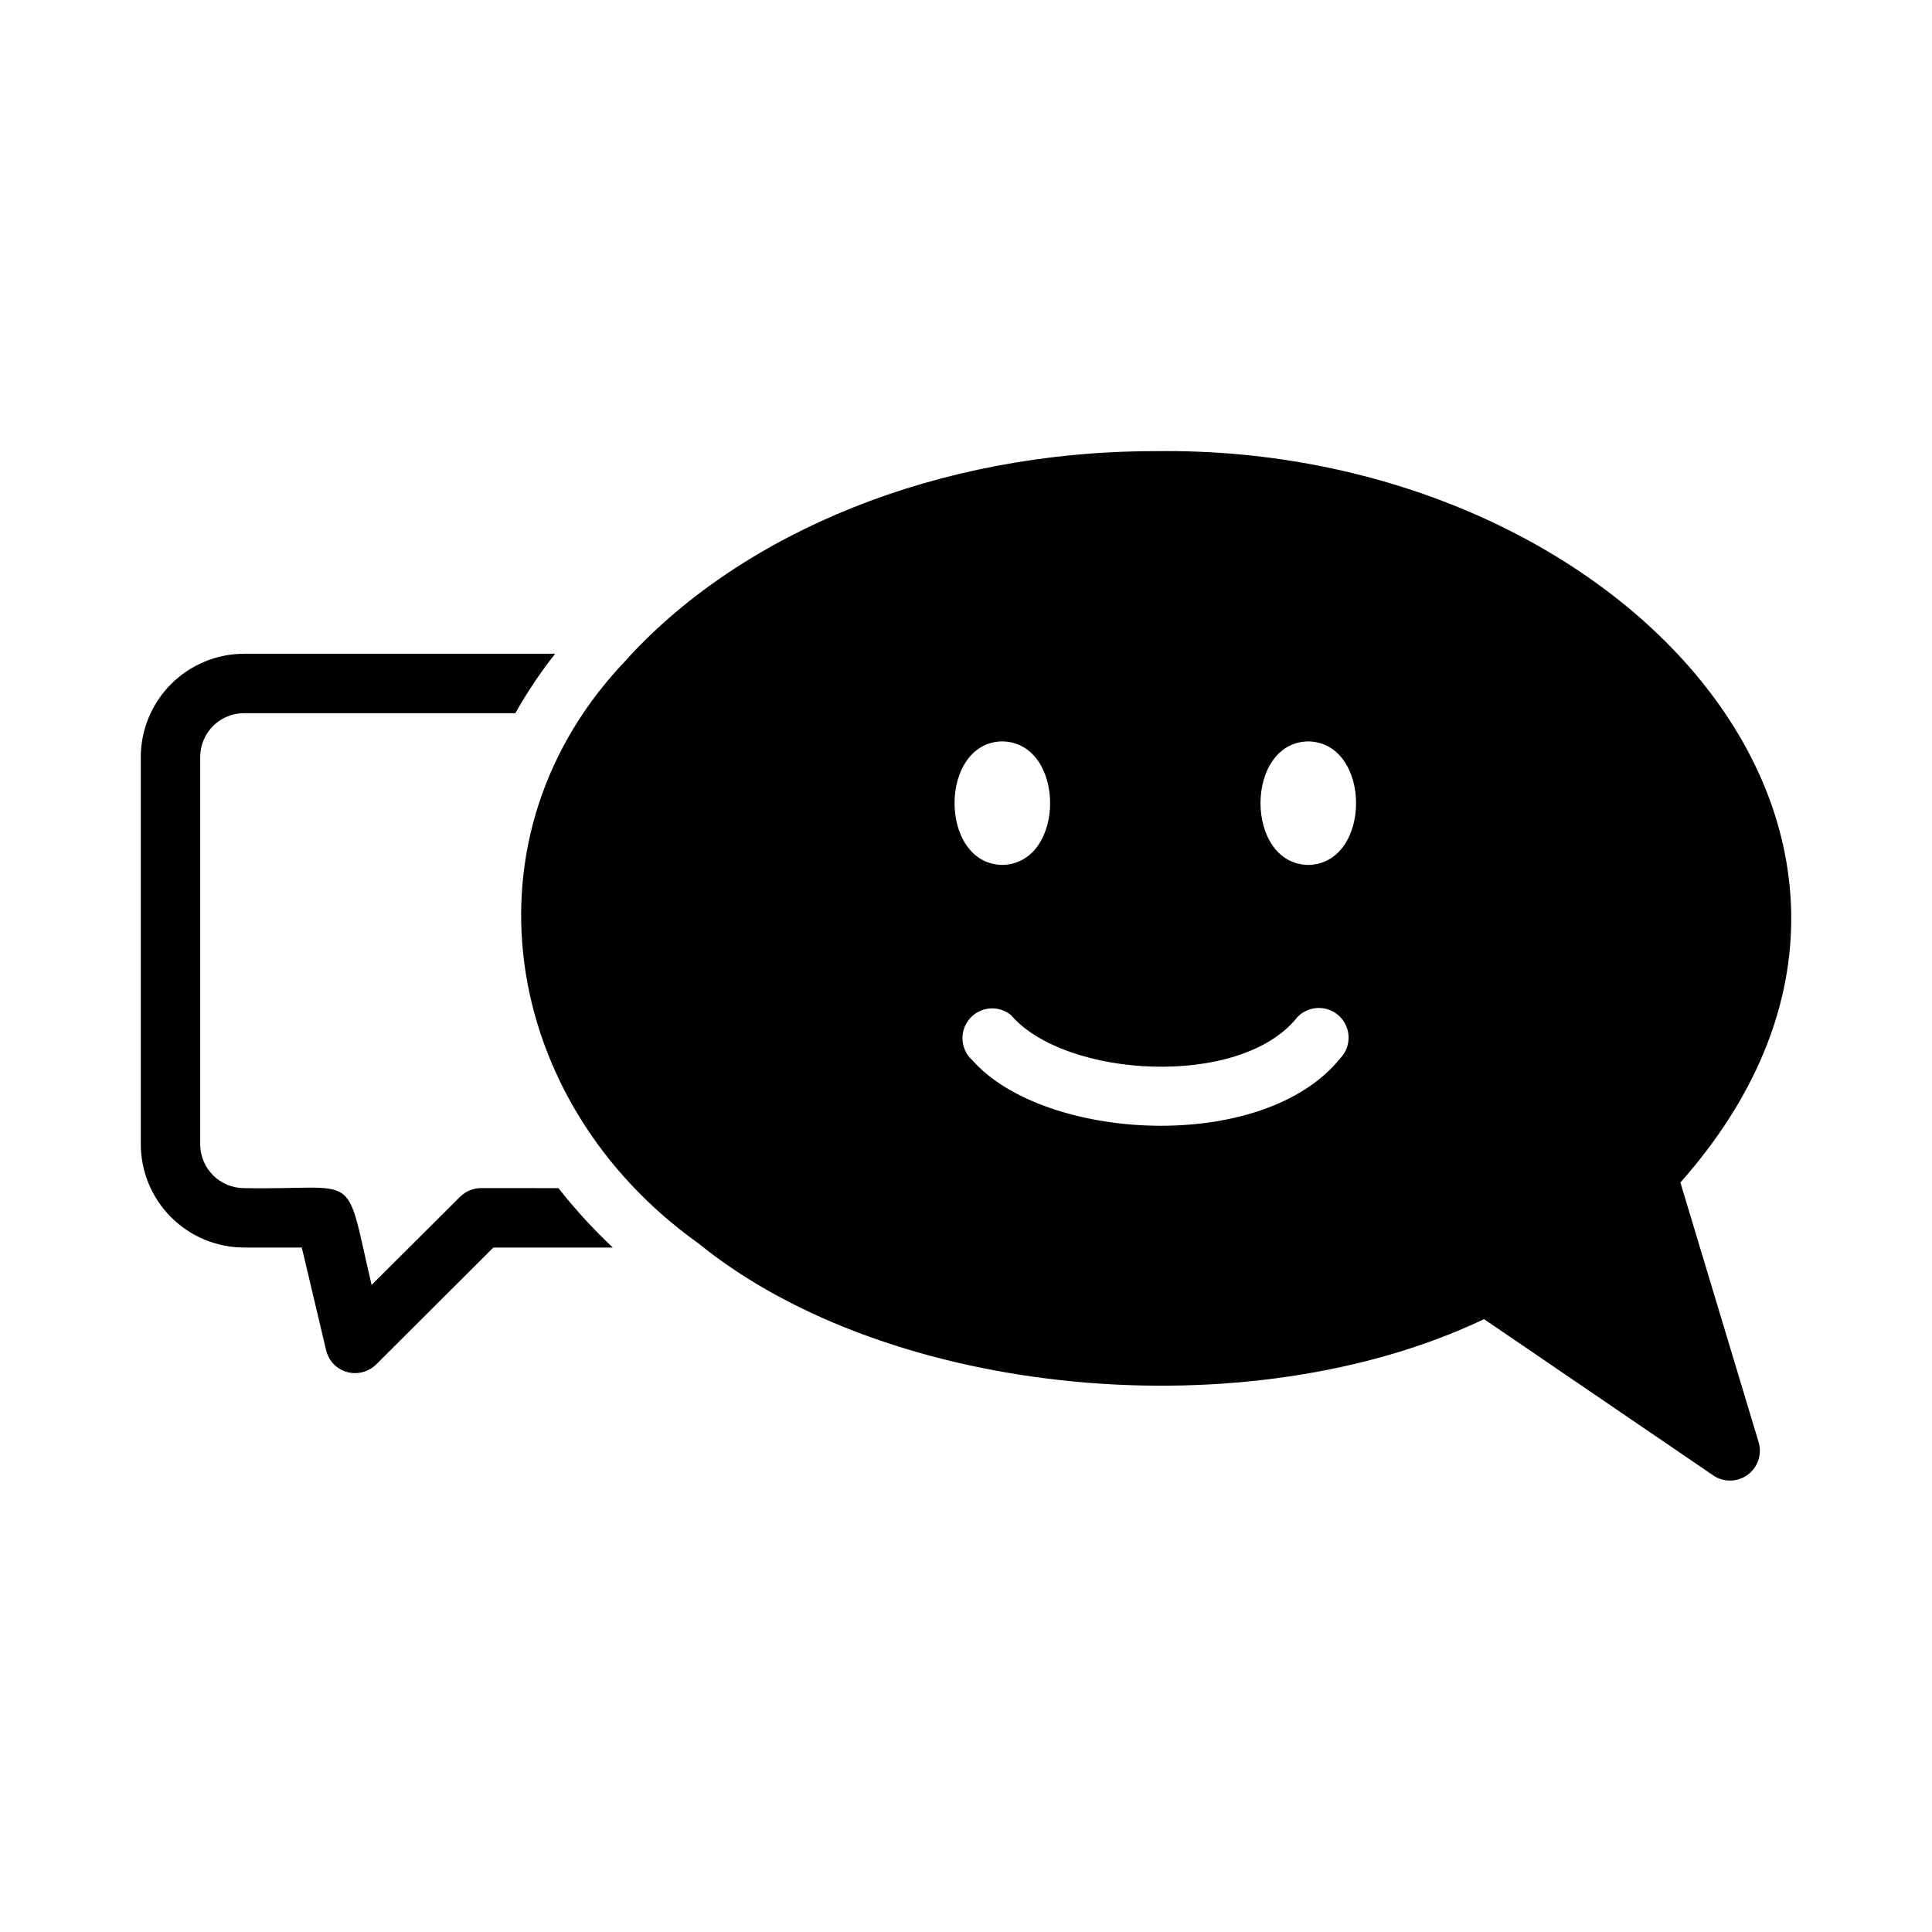 <?xml version="1.0" encoding="UTF-8"?>
<!-- Uploaded to: ICON Repo, www.svgrepo.com, Generator: ICON Repo Mixer Tools -->
<svg fill="#000000" width="800px" height="800px" version="1.1" viewBox="144 144 512 512" xmlns="http://www.w3.org/2000/svg">
 <path d="m589.32 457.37c80.059-90.371-15.902-195.54-139.18-193.81-57.938 0-109.18 21.648-139.57 54.633v0.078c-45.738 46.918-34.008 117.77 18.422 155.16 50.695 41.25 145.87 49.91 208.29 20.152l60.852 41.484-0.004 0.004c2.754 1.809 6.344 1.719 9.008-0.227 2.664-1.945 3.84-5.336 2.957-8.512zm-179.72-116.9c16.926 0.316 16.926 32.434 0 32.746-16.848-0.312-16.848-32.43 0-32.746zm-7.871 84.547c-3.211-2.836-3.57-7.715-0.812-10.988 2.762-3.273 7.633-3.742 10.965-1.055 14.363 16.773 60.93 19.527 75.887 0.629v-0.004c1.438-1.527 3.426-2.422 5.523-2.477 2.098-0.059 4.129 0.719 5.652 2.168 1.52 1.445 2.398 3.438 2.445 5.535 0.043 2.098-0.75 4.129-2.207 5.641-20.602 25.496-78.566 21.941-97.453 0.551zm88.953-51.797c-16.848-0.316-16.848-32.434 0-32.746 16.922 0.312 16.922 32.43 0 32.746zm-198.69 85.648v-0.004c4.402 5.602 9.219 10.867 14.406 15.746h-31.645l-31.094 31.016c-2.043 1.977-4.977 2.727-7.715 1.969-2.746-0.773-4.856-2.973-5.512-5.746l-6.453-27.238h-15.273c-7.266-0.008-14.23-2.894-19.367-8.031-5.137-5.137-8.023-12.102-8.027-19.363v-102.57c0.004-7.262 2.891-14.227 8.027-19.363 5.137-5.137 12.102-8.023 19.367-8.031h82.422-0.004c-3.926 4.961-7.453 10.227-10.547 15.746h-71.871c-3.094-0.008-6.059 1.219-8.246 3.402-2.188 2.188-3.41 5.156-3.406 8.246v102.57c-0.004 3.09 1.219 6.059 3.406 8.246s5.152 3.41 8.246 3.402c31.172 0.609 26.441-5.574 33.77 25.664l23.457-23.379h0.004c1.488-1.469 3.496-2.289 5.586-2.285z"/>
</svg>